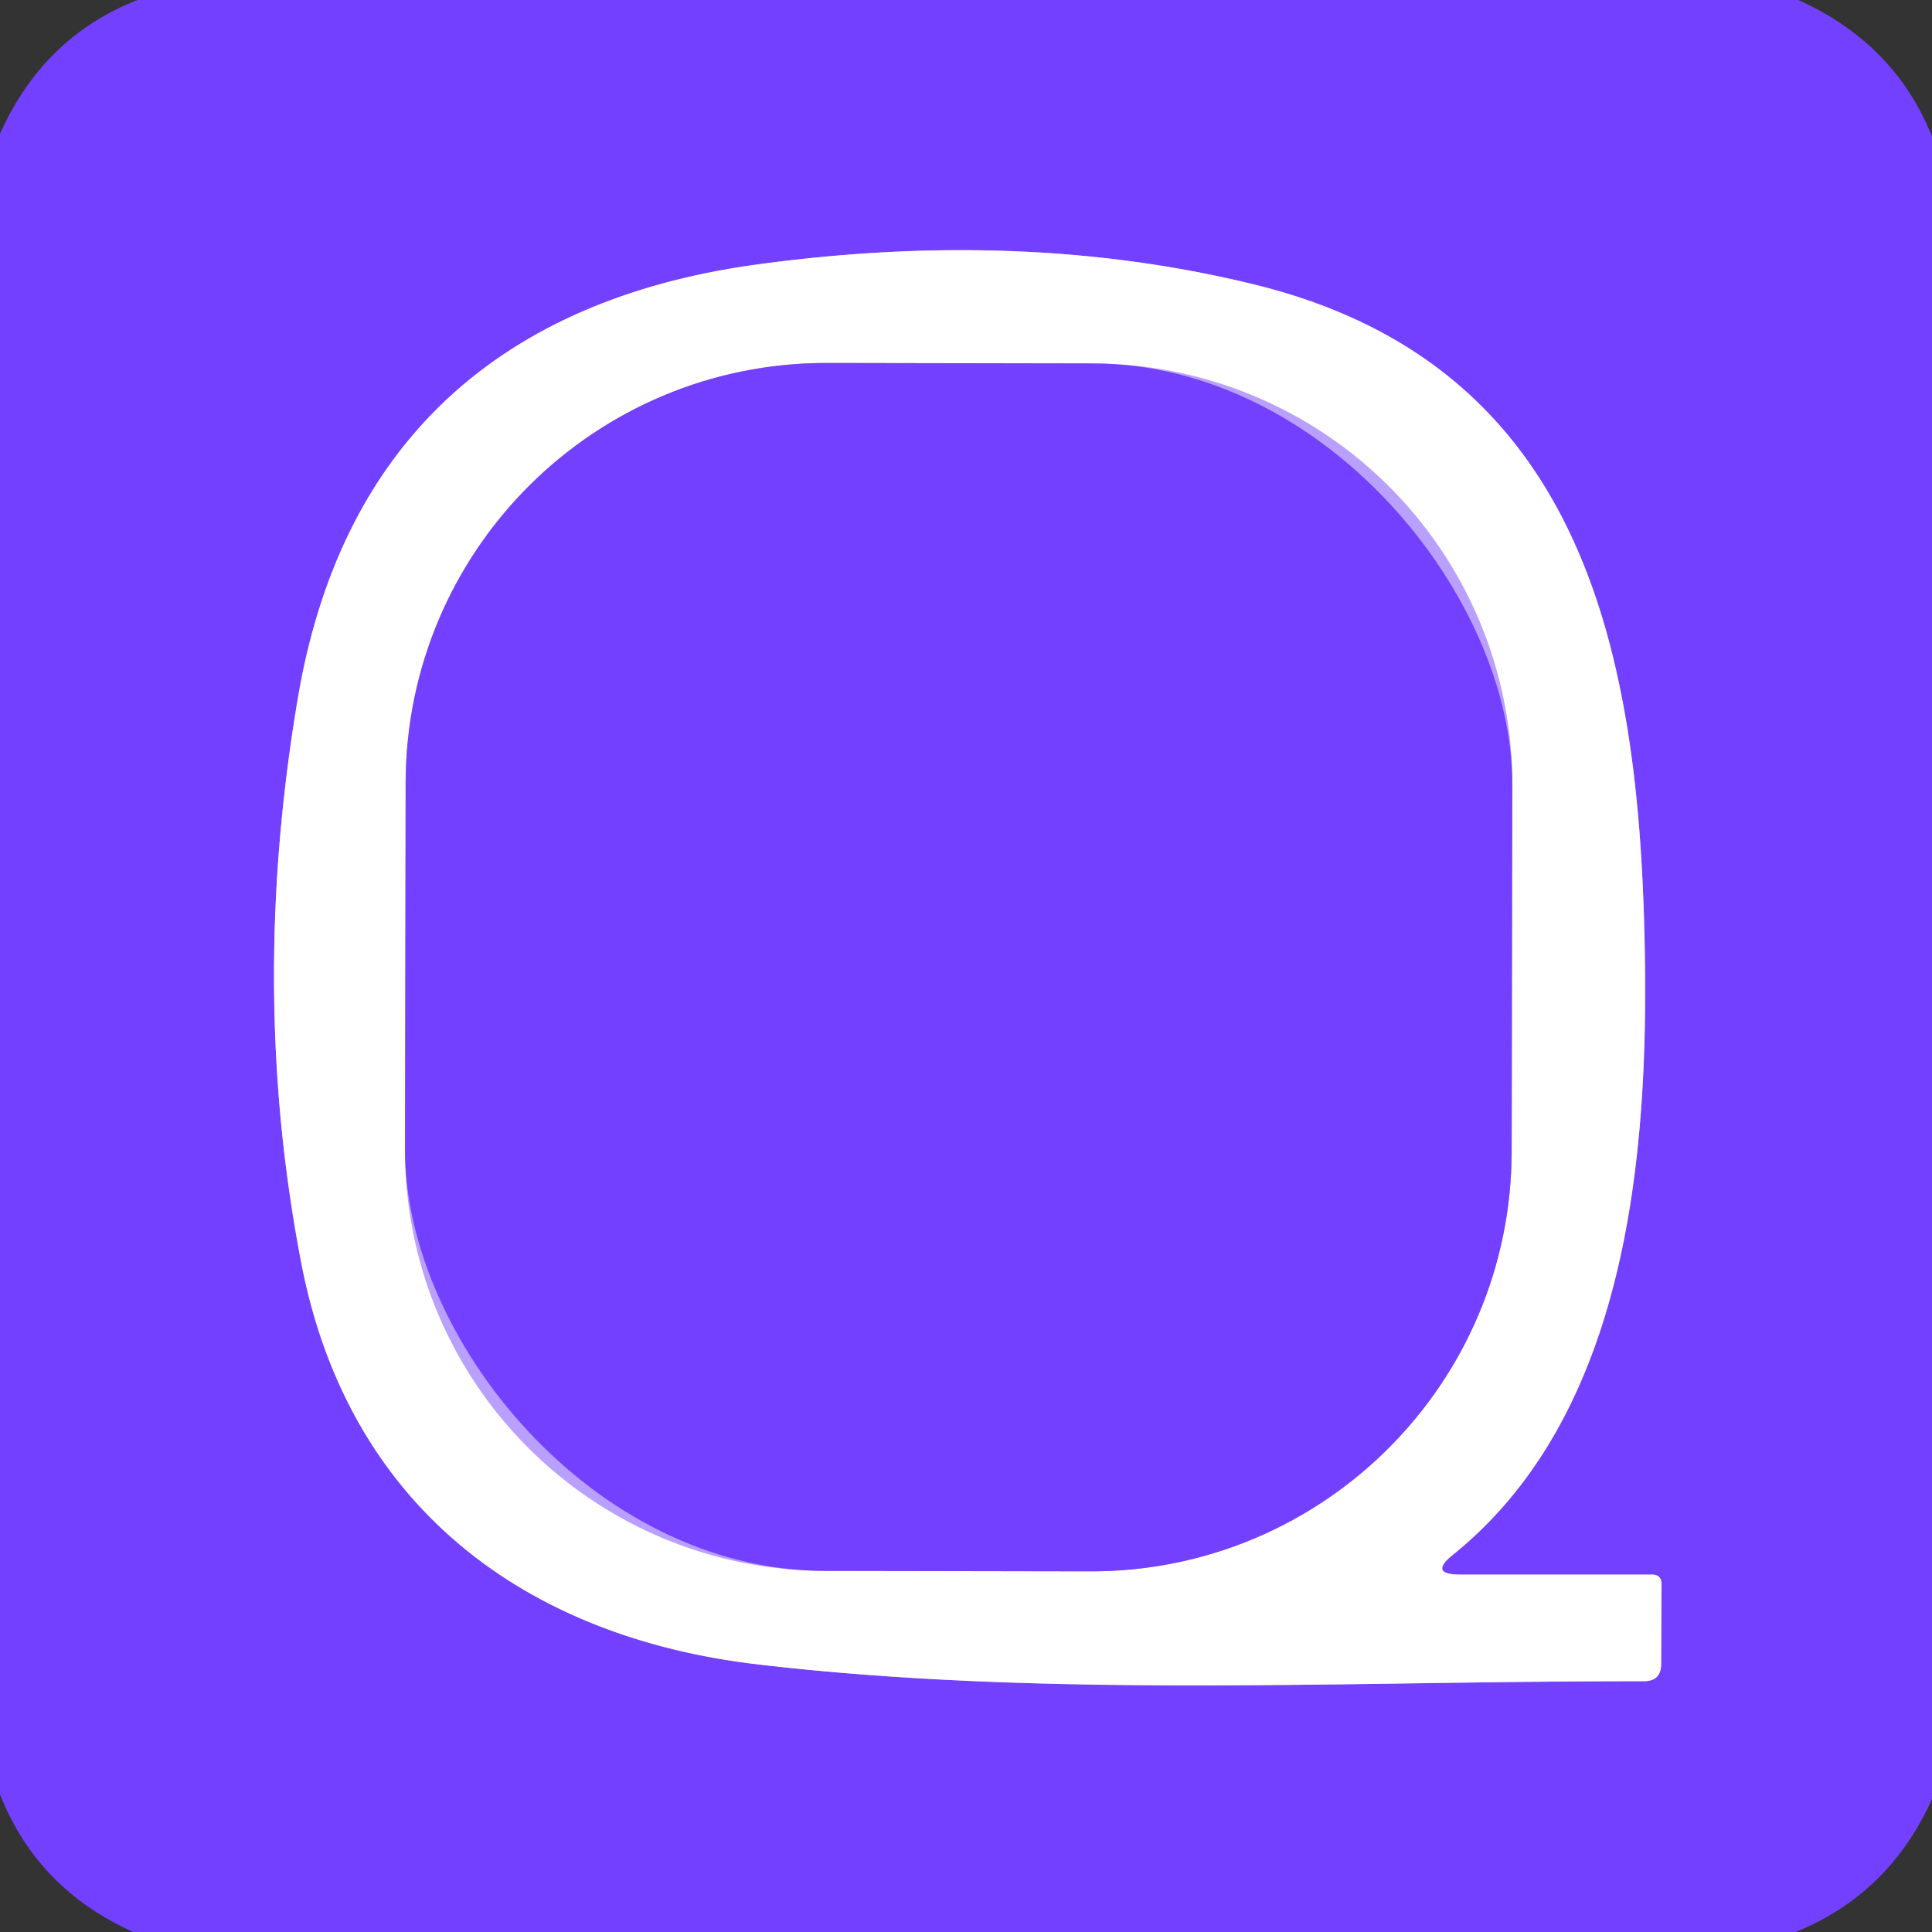 <?xml version="1.0" encoding="UTF-8" standalone="no"?>
<!DOCTYPE svg PUBLIC "-//W3C//DTD SVG 1.1//EN" "http://www.w3.org/Graphics/SVG/1.1/DTD/svg11.dtd">
<svg xmlns="http://www.w3.org/2000/svg" version="1.1" viewBox="0.00 0.00 50.00 50.00">
<rect x="0.00" y="0.00" width="50.00" height="50.00" fill="#333333" stroke="none"/>
<g stroke-width="2.00" fill="none" stroke-linecap="butt">
<path stroke="#b9a0ff" vector-effect="non-scaling-stroke" d="
  M 37.61 40.23
  C 42.34 36.41 42.73 29.25 42.54 23.56
  C 42.29 16.19 40.59 9.35 32.45 7.36
  Q 26.44 5.89 19.48 6.86
  C 13.01 7.78 8.84 11.40 7.71 18.06
  Q 6.43 25.62 7.80 32.70
  C 9.01 38.95 13.55 42.38 19.66 43.08
  C 27.13 43.95 34.98 43.50 42.54 43.51
  Q 42.99 43.51 42.99 43.06
  L 43.00 41.00
  Q 43.00 40.75 42.75 40.75
  L 37.79 40.75
  Q 36.96 40.75 37.61 40.23"
/>
<path stroke="#b9a0ff" vector-effect="non-scaling-stroke" d="
  M 39.138 20.305
  A 10.88 10.88 0.0 0 0 28.277 9.406
  L 21.397 9.394
  A 10.88 10.88 0.0 0 0 10.498 20.255
  L 10.482 29.755
  A 10.88 10.88 0.0 0 0 21.343 40.654
  L 28.223 40.666
  A 10.88 10.88 0.0 0 0 39.122 29.805
  L 39.138 20.305"
/>
</g>
<path fill="#7340ff" d="
  M 3.56 0.00
  L 46.54 0.00
  Q 49.03 1.12 50.00 3.53
  L 50.00 46.56
  Q 48.89 49.02 46.47 50.00
  L 3.45 50.00
  Q 0.97 48.89 0.00 46.44
  L 0.00 3.46
  Q 1.13 0.95 3.56 0.00
  Z
  M 37.61 40.23
  C 42.34 36.41 42.73 29.25 42.54 23.56
  C 42.29 16.19 40.59 9.35 32.45 7.36
  Q 26.44 5.89 19.48 6.86
  C 13.01 7.78 8.84 11.40 7.71 18.06
  Q 6.43 25.62 7.80 32.70
  C 9.01 38.95 13.55 42.38 19.66 43.08
  C 27.13 43.95 34.98 43.50 42.54 43.51
  Q 42.99 43.51 42.99 43.06
  L 43.00 41.00
  Q 43.00 40.75 42.75 40.75
  L 37.79 40.75
  Q 36.96 40.75 37.61 40.23
  Z"
/>
<path fill="#ffffff" d="
  M 37.79 40.75
  L 42.75 40.75
  Q 43.00 40.75 43.00 41.00
  L 42.99 43.06
  Q 42.99 43.51 42.54 43.51
  C 34.98 43.50 27.13 43.95 19.66 43.08
  C 13.55 42.38 9.01 38.95 7.80 32.70
  Q 6.43 25.62 7.71 18.06
  C 8.84 11.40 13.01 7.78 19.48 6.86
  Q 26.44 5.89 32.45 7.36
  C 40.59 9.35 42.29 16.19 42.54 23.56
  C 42.73 29.25 42.34 36.41 37.61 40.23
  Q 36.96 40.75 37.79 40.75
  Z
  M 39.138 20.305
  A 10.88 10.88 0.0 0 0 28.277 9.406
  L 21.397 9.394
  A 10.88 10.88 0.0 0 0 10.498 20.255
  L 10.482 29.755
  A 10.88 10.88 0.0 0 0 21.343 40.654
  L 28.223 40.666
  A 10.88 10.88 0.0 0 0 39.122 29.805
  L 39.138 20.305
  Z"
/>
<rect fill="#7340ff" x="-14.32" y="-15.63" transform="translate(24.81,25.03) rotate(0.1)" width="28.64" height="31.26" rx="10.88"/>
</svg>
